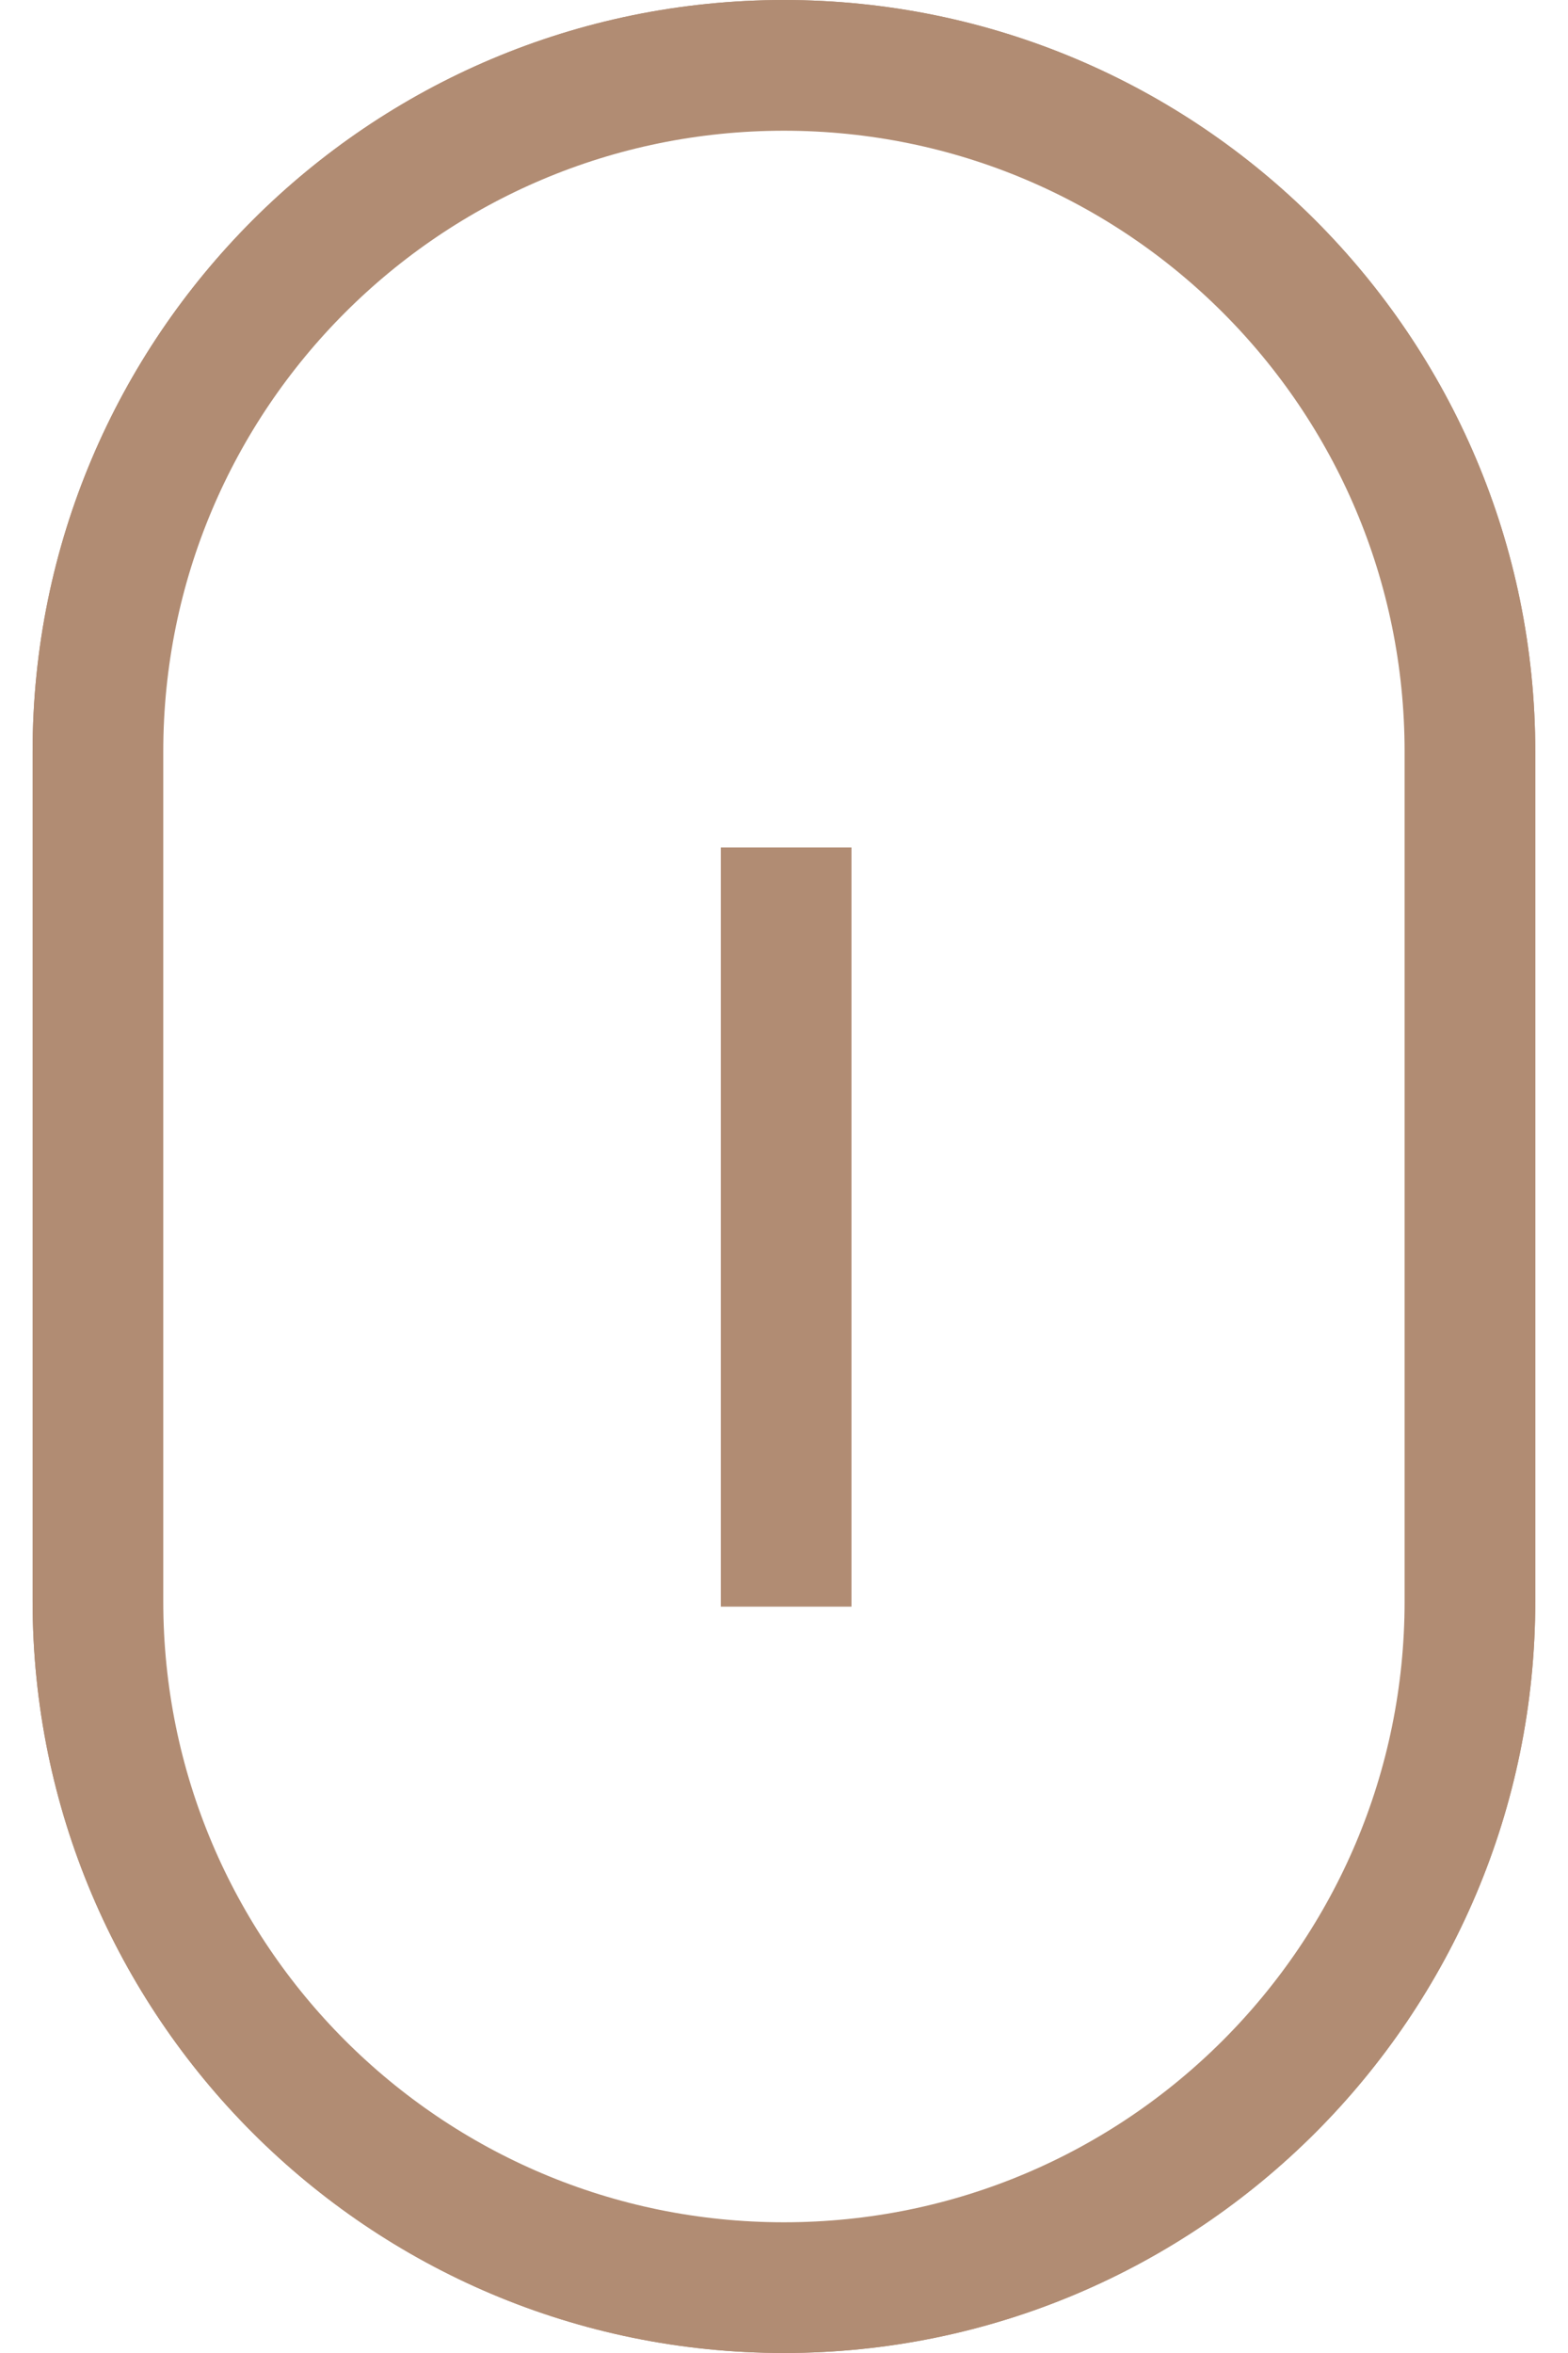 <svg width="24" height="36" viewBox="0 0 24 36" fill="none" xmlns="http://www.w3.org/2000/svg">
<path d="M11.999 0.5C18.074 0.5 22.999 5.425 22.999 11.5V24.5C22.999 30.575 18.074 35.5 11.999 35.5C5.924 35.5 0.999 30.575 0.999 24.5V11.5C0.999 5.425 5.924 0.5 11.999 0.5Z" stroke="#B18C73"/>
<path d="M22.499 11.5C22.499 5.701 17.798 1 11.999 1C6.2 1 1.499 5.701 1.499 11.5V24.5C1.499 30.299 6.2 35 11.999 35C17.798 35 22.499 30.299 22.499 24.5V11.5Z" stroke="#B18C73" stroke-width="2"/>
<path d="M12.033 12.966V24.581" stroke="#B18C73" stroke-width="2"/>
</svg>
